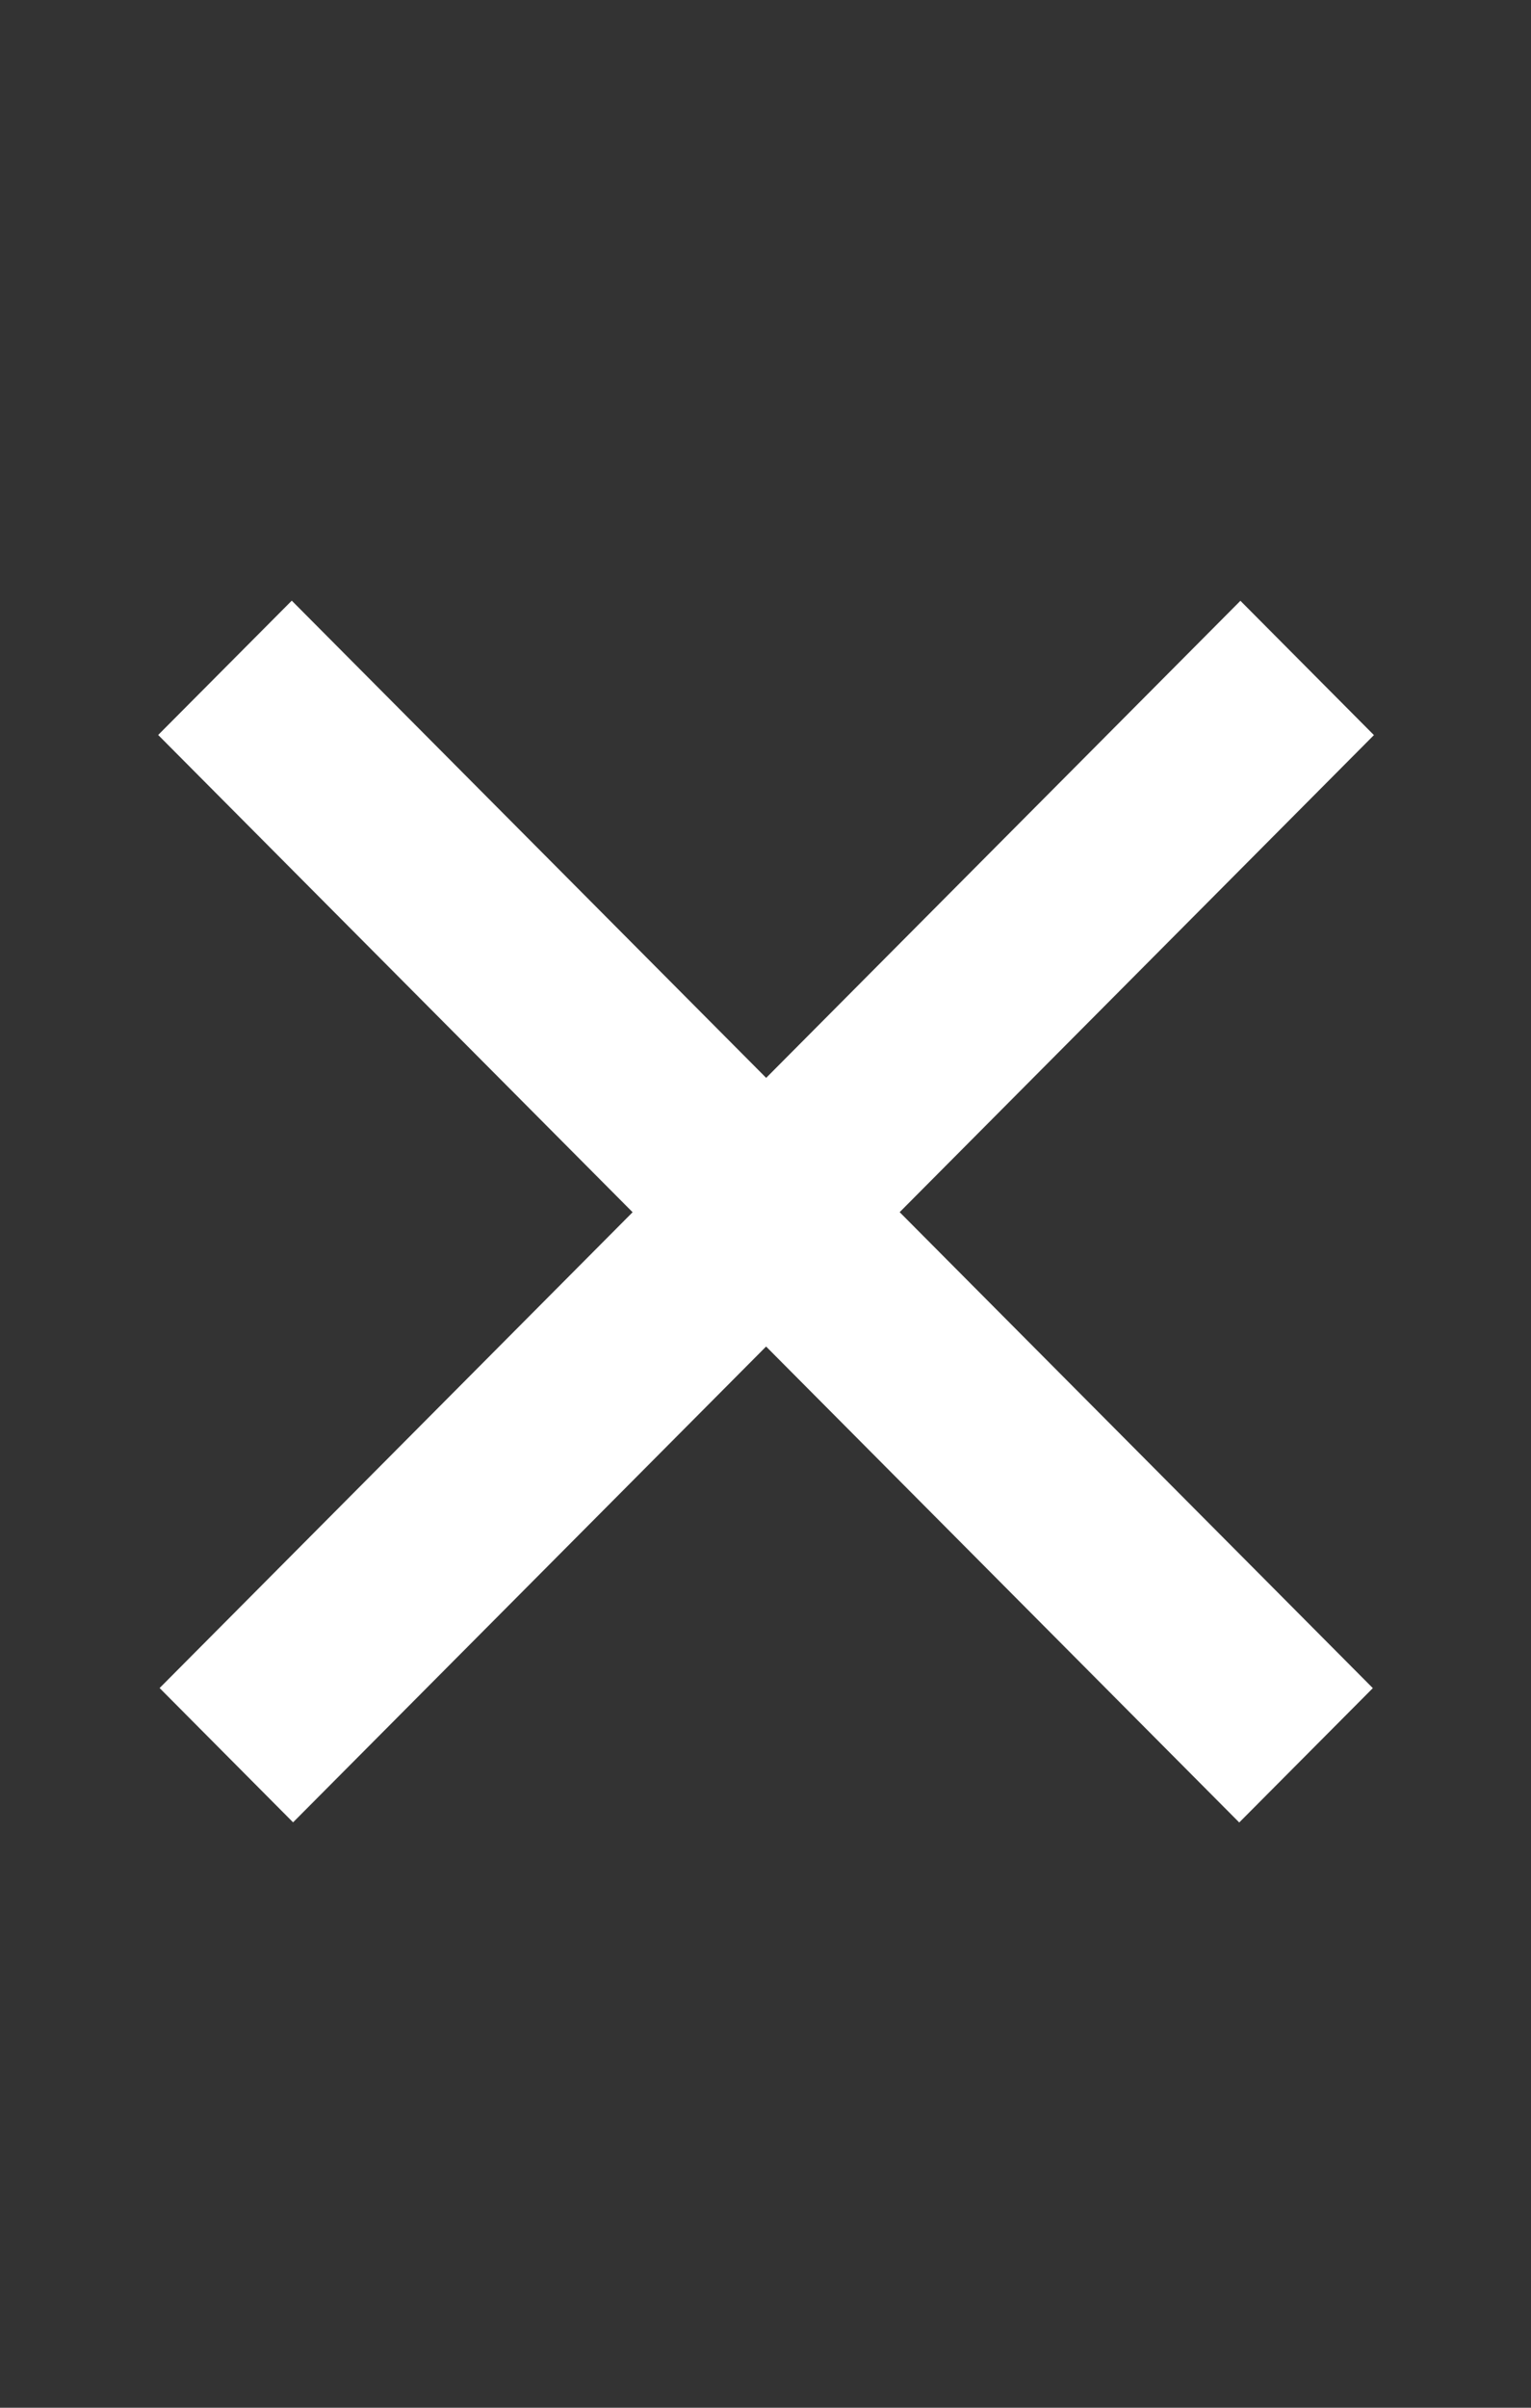 <svg xmlns="http://www.w3.org/2000/svg" width="35" height="55" viewBox="0 0 35 55">
  <rect x="0" y="0" width="35" height="55" fill="#333333" stroke="none"/>
  <defs>
    <style>
      .cls-1 {
        fill: #ffffff;
        fill-rule: evenodd;
      }
    </style>
  </defs>
  <path id="Rectangle_1_copy_2" data-name="Rectangle 1 copy 2" class="cls-1" d="M3.649,38.56L28.357,13.724l3.052,3.068L6.7,41.628Z"/>
  <path id="Rectangle_1_copy_3" data-name="Rectangle 1 copy 3" class="cls-1" d="M31.384,38.562L6.67,13.721,3.616,16.789,28.33,41.631Z"/>
</svg>